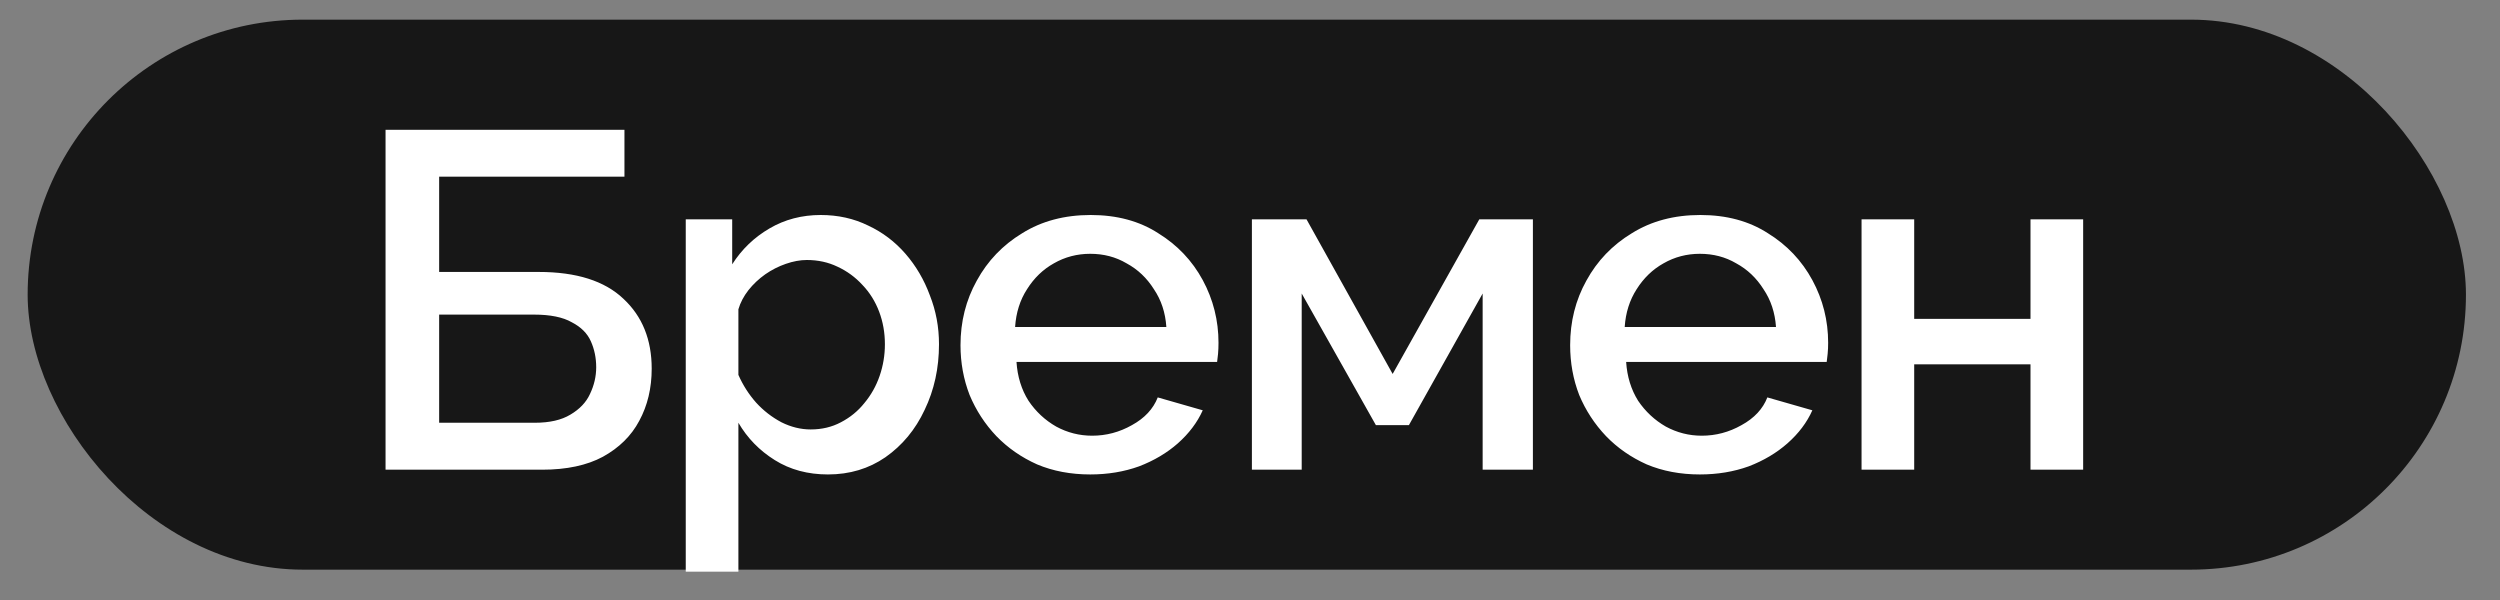 <?xml version="1.0" encoding="UTF-8"?>
<svg xmlns="http://www.w3.org/2000/svg" width="50" height="12" viewBox="0 0 50 12" fill="none">
  <rect x="0" y="0" width="50" height="12" fill="#808080" stroke="none"/>
  <rect x="0.553" y="0.393" width="48.766" height="11" rx="5.5" fill="#171717"></rect>
  <path d="M7.711 9.394V2.596H12.489V3.534H8.783V5.439H10.775C11.528 5.439 12.093 5.618 12.469 5.976C12.846 6.327 13.034 6.793 13.034 7.373C13.034 7.763 12.951 8.111 12.785 8.417C12.626 8.717 12.383 8.956 12.058 9.135C11.739 9.307 11.333 9.394 10.842 9.394H7.711ZM8.783 8.455H10.698C10.992 8.455 11.228 8.401 11.407 8.293C11.592 8.184 11.723 8.047 11.799 7.881C11.882 7.708 11.924 7.53 11.924 7.345C11.924 7.16 11.889 6.987 11.818 6.828C11.748 6.668 11.62 6.54 11.435 6.445C11.257 6.343 11.005 6.292 10.679 6.292H8.783V8.455ZM16.559 9.489C16.157 9.489 15.802 9.394 15.496 9.202C15.19 9.011 14.947 8.762 14.768 8.455V11.433H13.715V4.386H14.644V5.286C14.835 4.986 15.084 4.747 15.391 4.568C15.697 4.389 16.038 4.3 16.415 4.3C16.76 4.3 17.076 4.37 17.363 4.511C17.65 4.645 17.899 4.833 18.11 5.076C18.32 5.318 18.483 5.596 18.598 5.909C18.719 6.215 18.78 6.54 18.78 6.885C18.78 7.364 18.684 7.801 18.493 8.197C18.308 8.593 18.046 8.908 17.708 9.145C17.376 9.374 16.993 9.489 16.559 9.489ZM16.214 8.589C16.437 8.589 16.638 8.541 16.817 8.446C17.002 8.35 17.159 8.222 17.286 8.063C17.42 7.903 17.523 7.721 17.593 7.517C17.663 7.313 17.698 7.102 17.698 6.885C17.698 6.655 17.66 6.438 17.583 6.234C17.506 6.03 17.395 5.851 17.248 5.698C17.108 5.545 16.942 5.423 16.75 5.334C16.565 5.245 16.361 5.2 16.137 5.2C16.003 5.2 15.863 5.226 15.716 5.277C15.569 5.328 15.432 5.398 15.304 5.487C15.177 5.577 15.065 5.682 14.969 5.803C14.874 5.925 14.807 6.052 14.768 6.186V7.498C14.858 7.702 14.976 7.887 15.123 8.053C15.269 8.213 15.438 8.344 15.63 8.446C15.821 8.541 16.016 8.589 16.214 8.589ZM21.805 9.489C21.415 9.489 21.061 9.422 20.742 9.288C20.429 9.148 20.158 8.96 19.928 8.723C19.698 8.481 19.52 8.206 19.392 7.9C19.271 7.587 19.21 7.255 19.21 6.904C19.21 6.432 19.319 6.001 19.536 5.612C19.753 5.216 20.056 4.9 20.445 4.664C20.834 4.421 21.291 4.3 21.814 4.3C22.338 4.3 22.788 4.421 23.164 4.664C23.547 4.9 23.844 5.213 24.055 5.602C24.265 5.992 24.37 6.41 24.37 6.856C24.37 6.933 24.367 7.006 24.361 7.077C24.355 7.14 24.348 7.195 24.342 7.239H20.33C20.349 7.533 20.429 7.791 20.57 8.015C20.716 8.232 20.901 8.404 21.125 8.532C21.348 8.653 21.588 8.714 21.843 8.714C22.124 8.714 22.389 8.644 22.638 8.503C22.893 8.363 23.065 8.178 23.155 7.948L24.055 8.206C23.946 8.449 23.78 8.669 23.557 8.867C23.34 9.058 23.081 9.212 22.781 9.327C22.481 9.435 22.156 9.489 21.805 9.489ZM20.302 6.54H23.327C23.308 6.253 23.225 6.001 23.078 5.784C22.938 5.561 22.756 5.388 22.532 5.267C22.315 5.139 22.073 5.076 21.805 5.076C21.543 5.076 21.3 5.139 21.077 5.267C20.86 5.388 20.681 5.561 20.541 5.784C20.4 6.001 20.321 6.253 20.302 6.54ZM25.038 9.394V4.386H26.13L27.853 7.479L29.586 4.386H30.658V9.394H29.653V5.87L28.178 8.503H27.518L26.034 5.87V9.394H25.038ZM33.997 9.489C33.608 9.489 33.254 9.422 32.934 9.288C32.622 9.148 32.35 8.96 32.121 8.723C31.891 8.481 31.712 8.206 31.584 7.9C31.463 7.587 31.403 7.255 31.403 6.904C31.403 6.432 31.511 6.001 31.728 5.612C31.945 5.216 32.248 4.9 32.638 4.664C33.027 4.421 33.483 4.3 34.007 4.3C34.53 4.3 34.98 4.421 35.357 4.664C35.74 4.9 36.036 5.213 36.247 5.602C36.458 5.992 36.563 6.41 36.563 6.856C36.563 6.933 36.56 7.006 36.553 7.077C36.547 7.14 36.541 7.195 36.534 7.239H32.523C32.542 7.533 32.622 7.791 32.762 8.015C32.909 8.232 33.094 8.404 33.317 8.532C33.541 8.653 33.78 8.714 34.035 8.714C34.316 8.714 34.581 8.644 34.83 8.503C35.085 8.363 35.258 8.178 35.347 7.948L36.247 8.206C36.139 8.449 35.973 8.669 35.749 8.867C35.532 9.058 35.274 9.212 34.974 9.327C34.674 9.435 34.348 9.489 33.997 9.489ZM32.494 6.54H35.52C35.5 6.253 35.417 6.001 35.27 5.784C35.13 5.561 34.948 5.388 34.725 5.267C34.508 5.139 34.265 5.076 33.997 5.076C33.736 5.076 33.493 5.139 33.27 5.267C33.053 5.388 32.874 5.561 32.733 5.784C32.593 6.001 32.513 6.253 32.494 6.54ZM37.231 9.394V4.386H38.284V6.378H40.61V4.386H41.663V9.394H40.61V7.287H38.284V9.394H37.231Z" fill="white"></path>
</svg>
